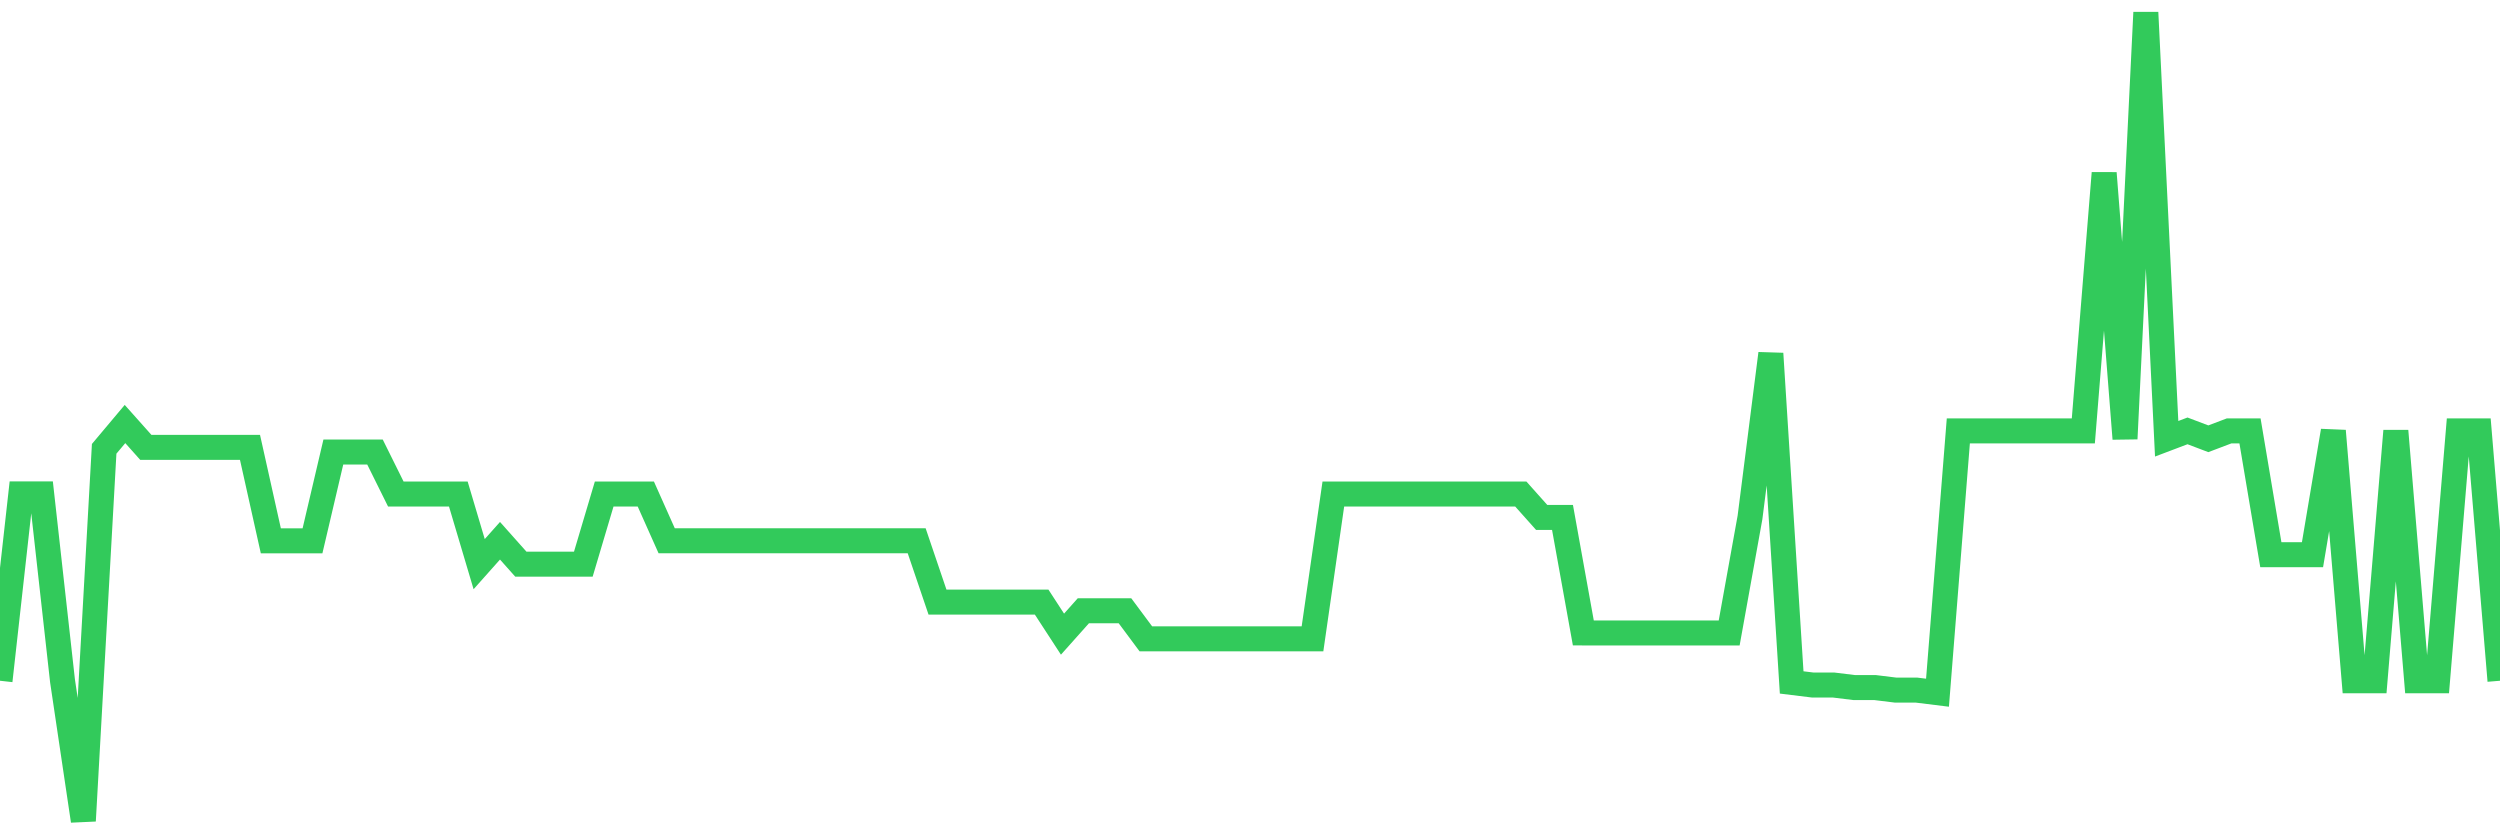 <svg
  xmlns="http://www.w3.org/2000/svg"
  xmlns:xlink="http://www.w3.org/1999/xlink"
  width="120"
  height="40"
  viewBox="0 0 120 40"
  preserveAspectRatio="none"
>
  <polyline
    points="0,32.676 1,23.708 2,23.708 3,32.676 4,39.4 5,21.543 6,20.353 7,21.474 8,21.474 9,21.474 10,21.474 11,21.474 12,21.474 13,25.959 14,25.959 15,25.959 16,21.698 17,21.698 18,21.698 19,23.715 20,23.715 21,23.715 22,23.715 23,27.079 24,25.956 25,27.079 26,27.079 27,27.079 28,27.079 29,23.715 30,23.715 31,23.715 32,25.956 33,25.956 34,25.956 35,25.956 36,25.956 37,25.956 38,25.956 39,25.956 40,25.956 41,25.956 42,25.956 43,25.956 44,25.956 45,28.902 46,28.902 47,28.902 48,28.902 49,28.902 50,28.902 51,30.439 52,29.318 53,29.318 54,29.318 55,30.663 56,30.663 57,30.663 58,30.663 59,30.663 60,30.663 61,30.663 62,30.663 63,30.663 64,23.715 65,23.715 66,23.715 67,23.715 68,23.715 69,23.715 70,23.715 71,23.715 72,23.715 73,23.715 74,24.836 75,24.836 76,30.381 77,30.383 78,30.383 79,30.383 80,30.383 81,30.383 82,30.383 83,30.383 84,24.836 85,16.971 86,32.757 87,32.88 88,32.88 89,33.003 90,33.003 91,33.126 92,33.126 93,33.25 94,20.682 95,20.682 96,20.682 97,20.682 98,20.682 99,20.682 100,20.682 101,8.308 102,21.061 103,0.6 104,21.061 105,20.682 106,21.061 107,20.682 108,20.682 109,26.624 110,26.624 111,26.624 112,20.682 113,32.676 114,32.676 115,20.682 116,32.676 117,32.676 118,20.682 119,20.682 120,32.676"
    fill="none"
    stroke="#32ca5b"
    stroke-width="1.2"
  >
  </polyline>
</svg>